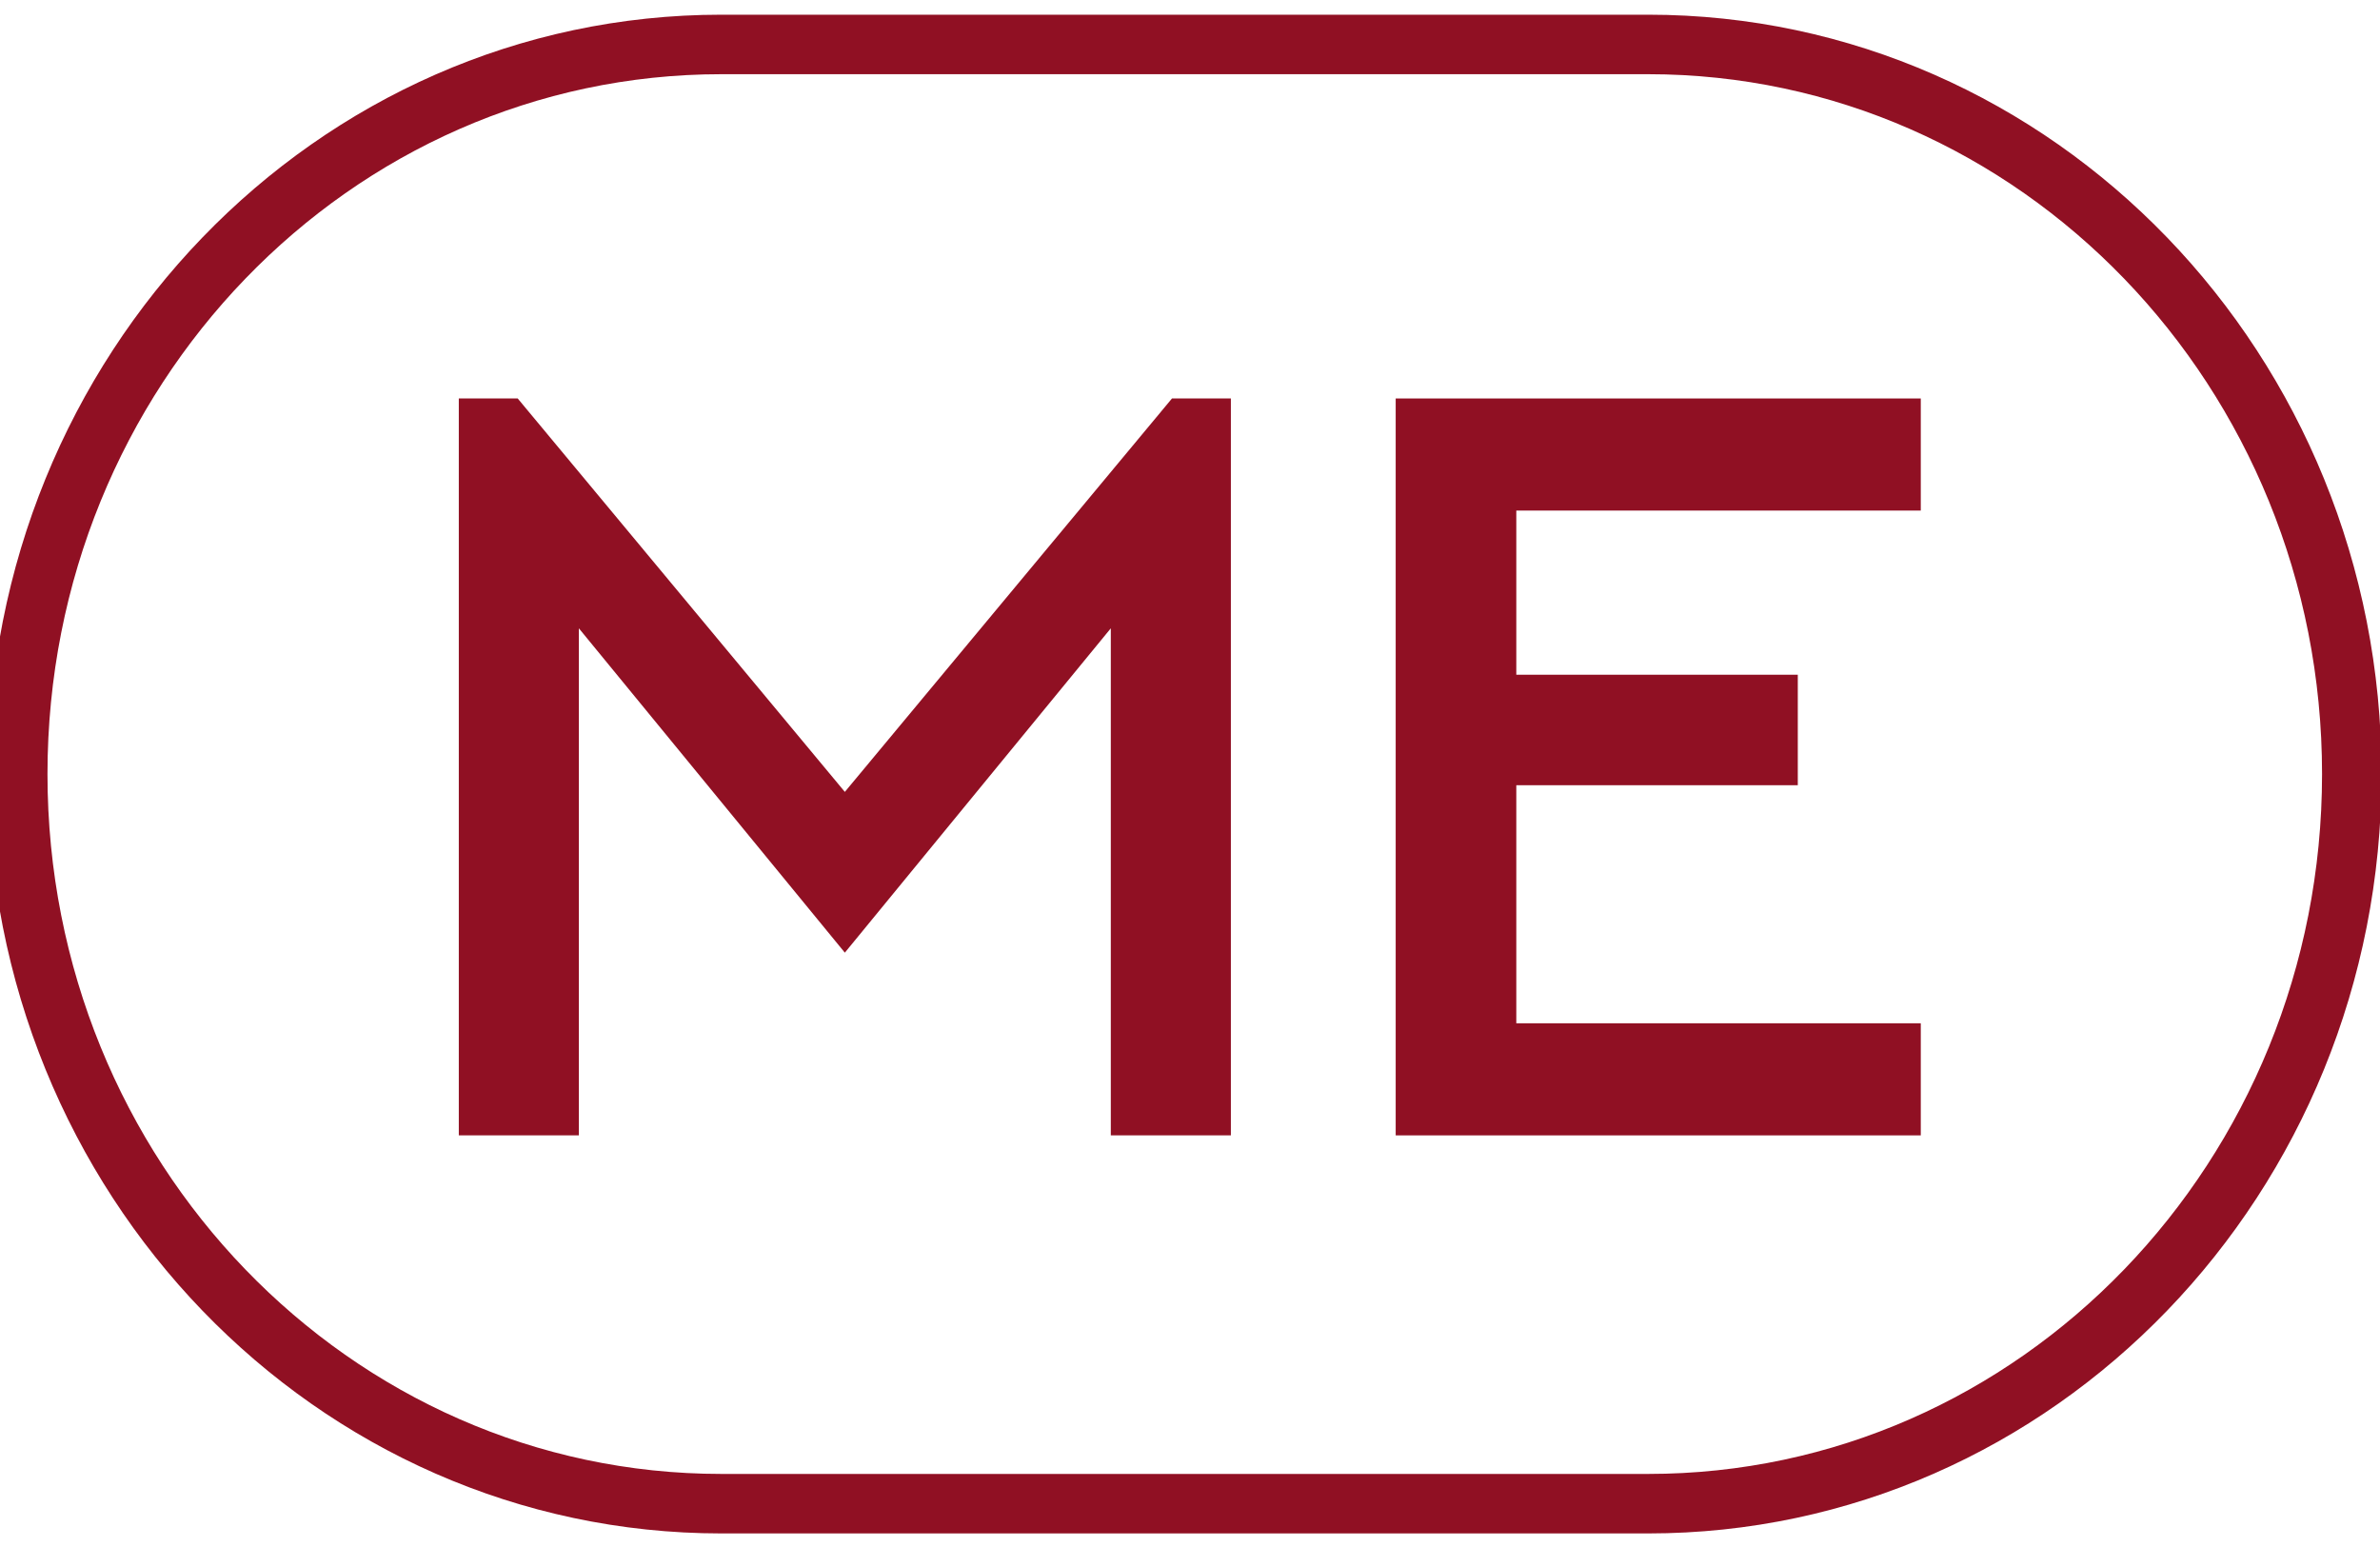 <?xml version="1.0" encoding="UTF-8"?> <svg xmlns="http://www.w3.org/2000/svg" width="40" height="26" viewBox="0 0 40 26" fill="none"><g clip-path="url(#clip0_710_548)"><path d="M12.124 0.747C5.593 0.747 0.298 6.237 0.298 13.009C0.298 19.782 5.593 25.272 12.124 25.272H27.7C34.231 25.272 39.526 19.782 39.526 13.009C39.526 6.237 34.231 0.747 27.7 0.747H12.124Z" stroke="#901023"></path><path d="M7.711 6.697H8.701L14.199 13.309L19.697 6.697H20.687V19.082H18.669V10.56L14.199 16.011L9.729 10.56V19.082H7.711V6.697Z" fill="#901023"></path><path d="M23.457 6.697H32.282V8.581H25.484V11.34H30.215V13.197H25.484V17.198H32.282V19.082H23.457V6.697Z" fill="#901023"></path></g><defs><clipPath id="clip0_710_548"><rect width="40" height="26" fill="white"></rect></clipPath></defs></svg> 